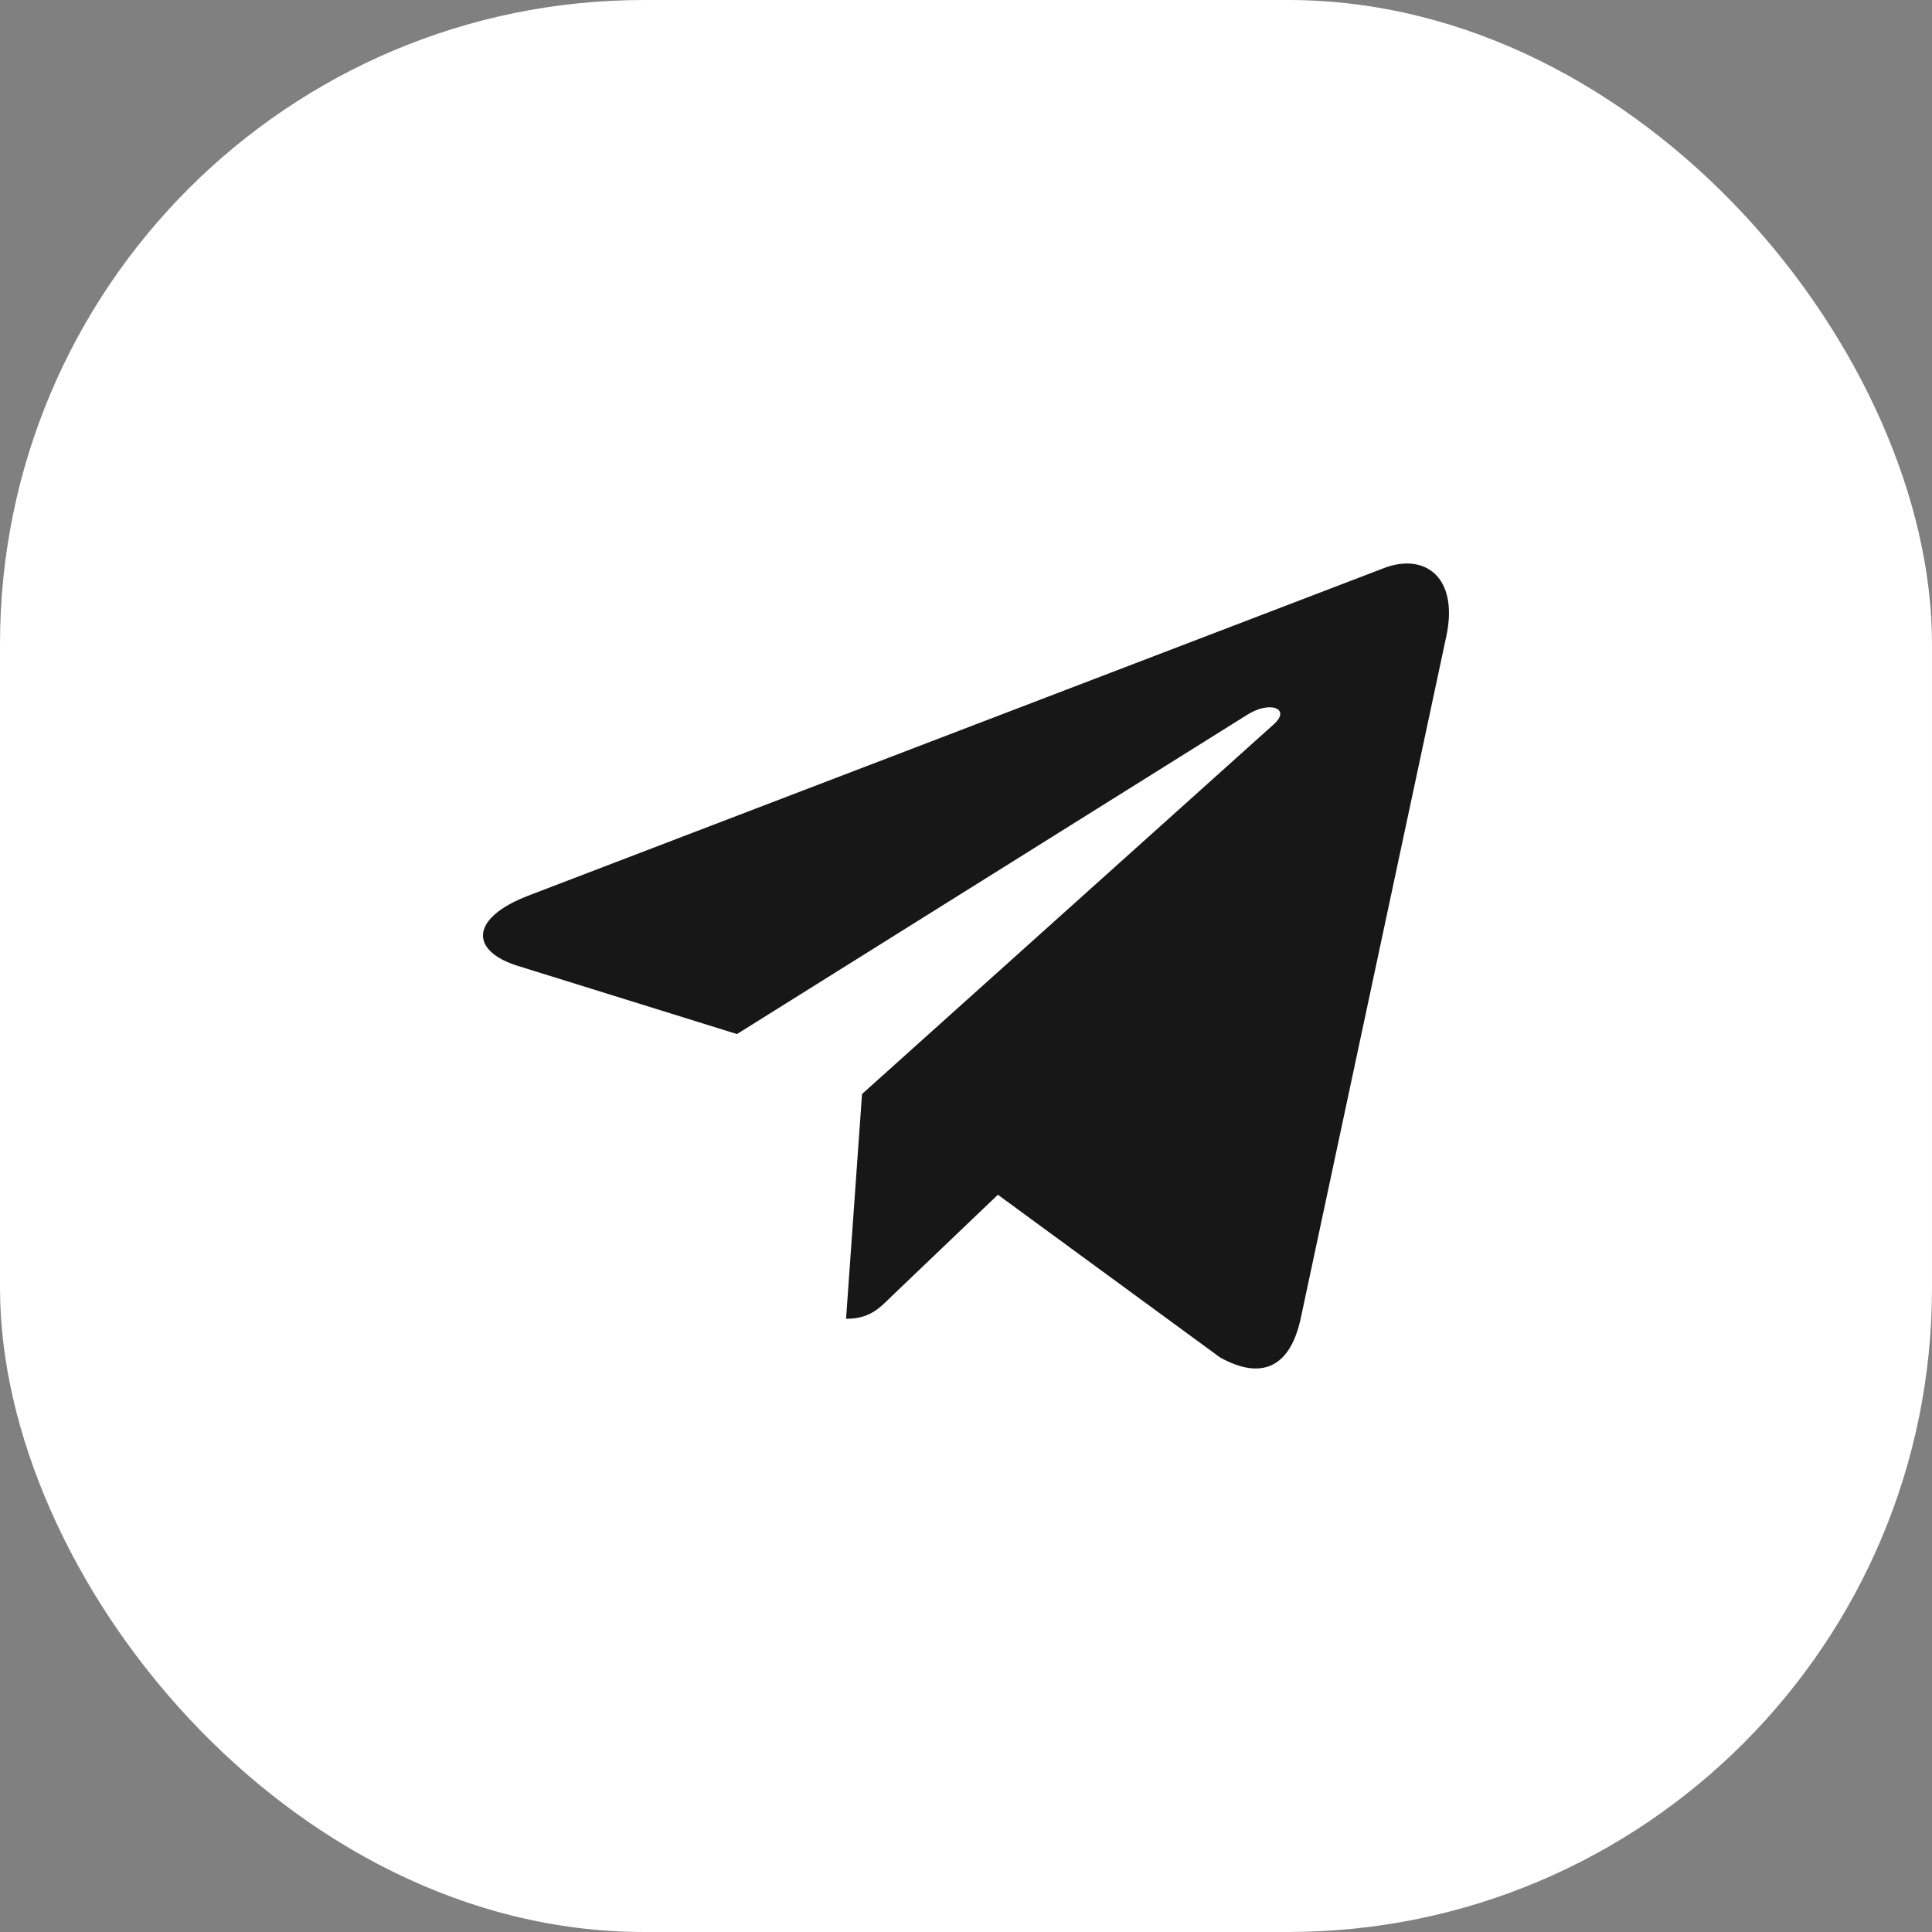 <?xml version="1.0" encoding="UTF-8"?> <svg xmlns="http://www.w3.org/2000/svg" width="60" height="60" viewBox="0 0 60 60" fill="none"><rect x="0" y="0" width="60" height="60" fill="#808080" stroke="none"/> <rect width="60" height="60" rx="20" fill="white"></rect> <g clip-path="url(#clip0_1370_1174)"> <path d="M26.771 33.976L26.275 40.956C26.985 40.956 27.293 40.651 27.661 40.285L30.99 37.104L37.888 42.155C39.153 42.86 40.044 42.489 40.385 40.991L44.913 19.776L44.914 19.775C45.315 17.905 44.237 17.174 43.005 17.633L16.392 27.821C14.576 28.526 14.604 29.539 16.084 29.997L22.887 32.114L38.691 22.225C39.435 21.733 40.111 22.005 39.555 22.497L26.771 33.976Z" fill="#171717"></path> </g> <defs> <clipPath id="clip0_1370_1174"> <rect width="30" height="30" fill="white" transform="translate(15 15)"></rect> </clipPath> </defs> </svg> 